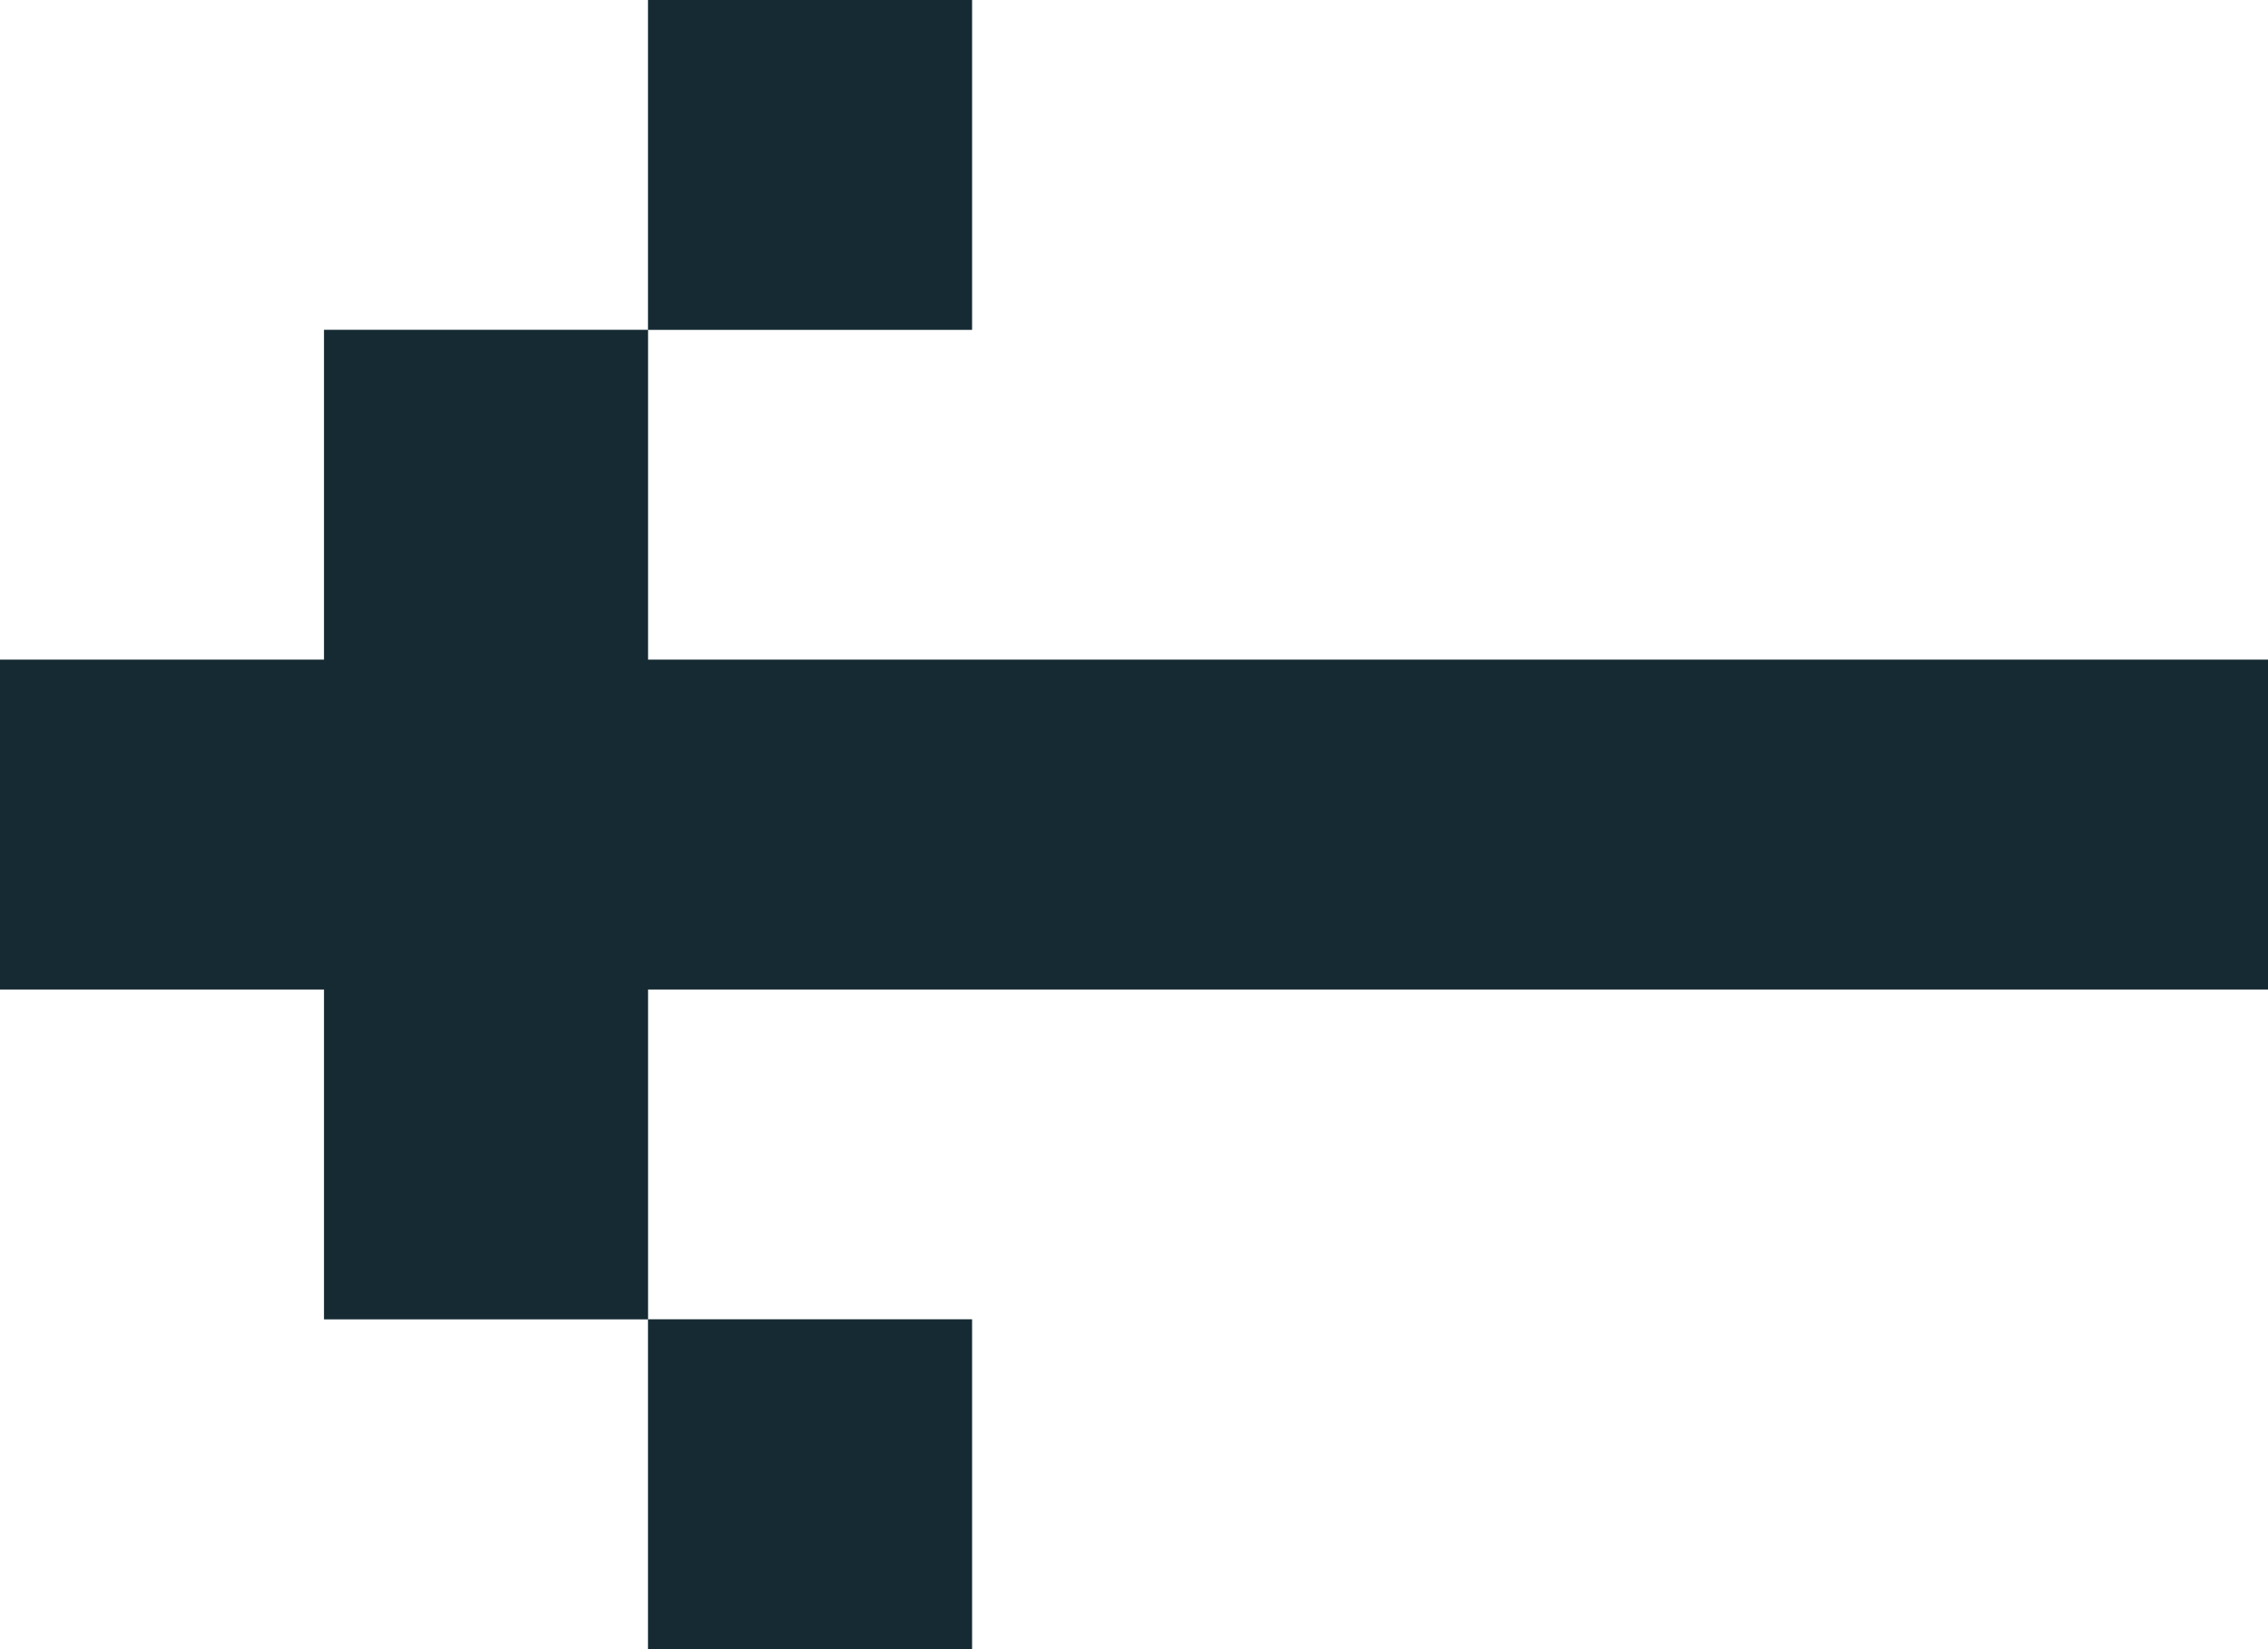 <svg width="22" height="16" viewBox="0 0 22 16" fill="none" xmlns="http://www.w3.org/2000/svg">
<path d="M6.286 9.6L6.286 12.8L3.143 12.8L3.143 9.6L5.59506e-07 9.6L8.39259e-07 6.4L3.143 6.4L3.143 3.2L6.286 3.2L6.286 6.4L22 6.4L22 9.6L6.286 9.6ZM6.286 12.8L9.429 12.8L9.429 16L6.286 16L6.286 12.8ZM9.429 3.2L6.286 3.2L6.286 -1.37379e-06L9.429 -1.09903e-06L9.429 3.2Z" fill="#1A353E"/>
<path d="M6.286 9.6L6.286 12.8L3.143 12.8L3.143 9.6L5.59506e-07 9.6L8.39259e-07 6.4L3.143 6.4L3.143 3.2L6.286 3.2L6.286 6.4L22 6.4L22 9.6L6.286 9.6ZM6.286 12.8L9.429 12.8L9.429 16L6.286 16L6.286 12.8ZM9.429 3.2L6.286 3.2L6.286 -1.37379e-06L9.429 -1.09903e-06L9.429 3.2Z" fill="black" fill-opacity="0.2"/>
</svg>
